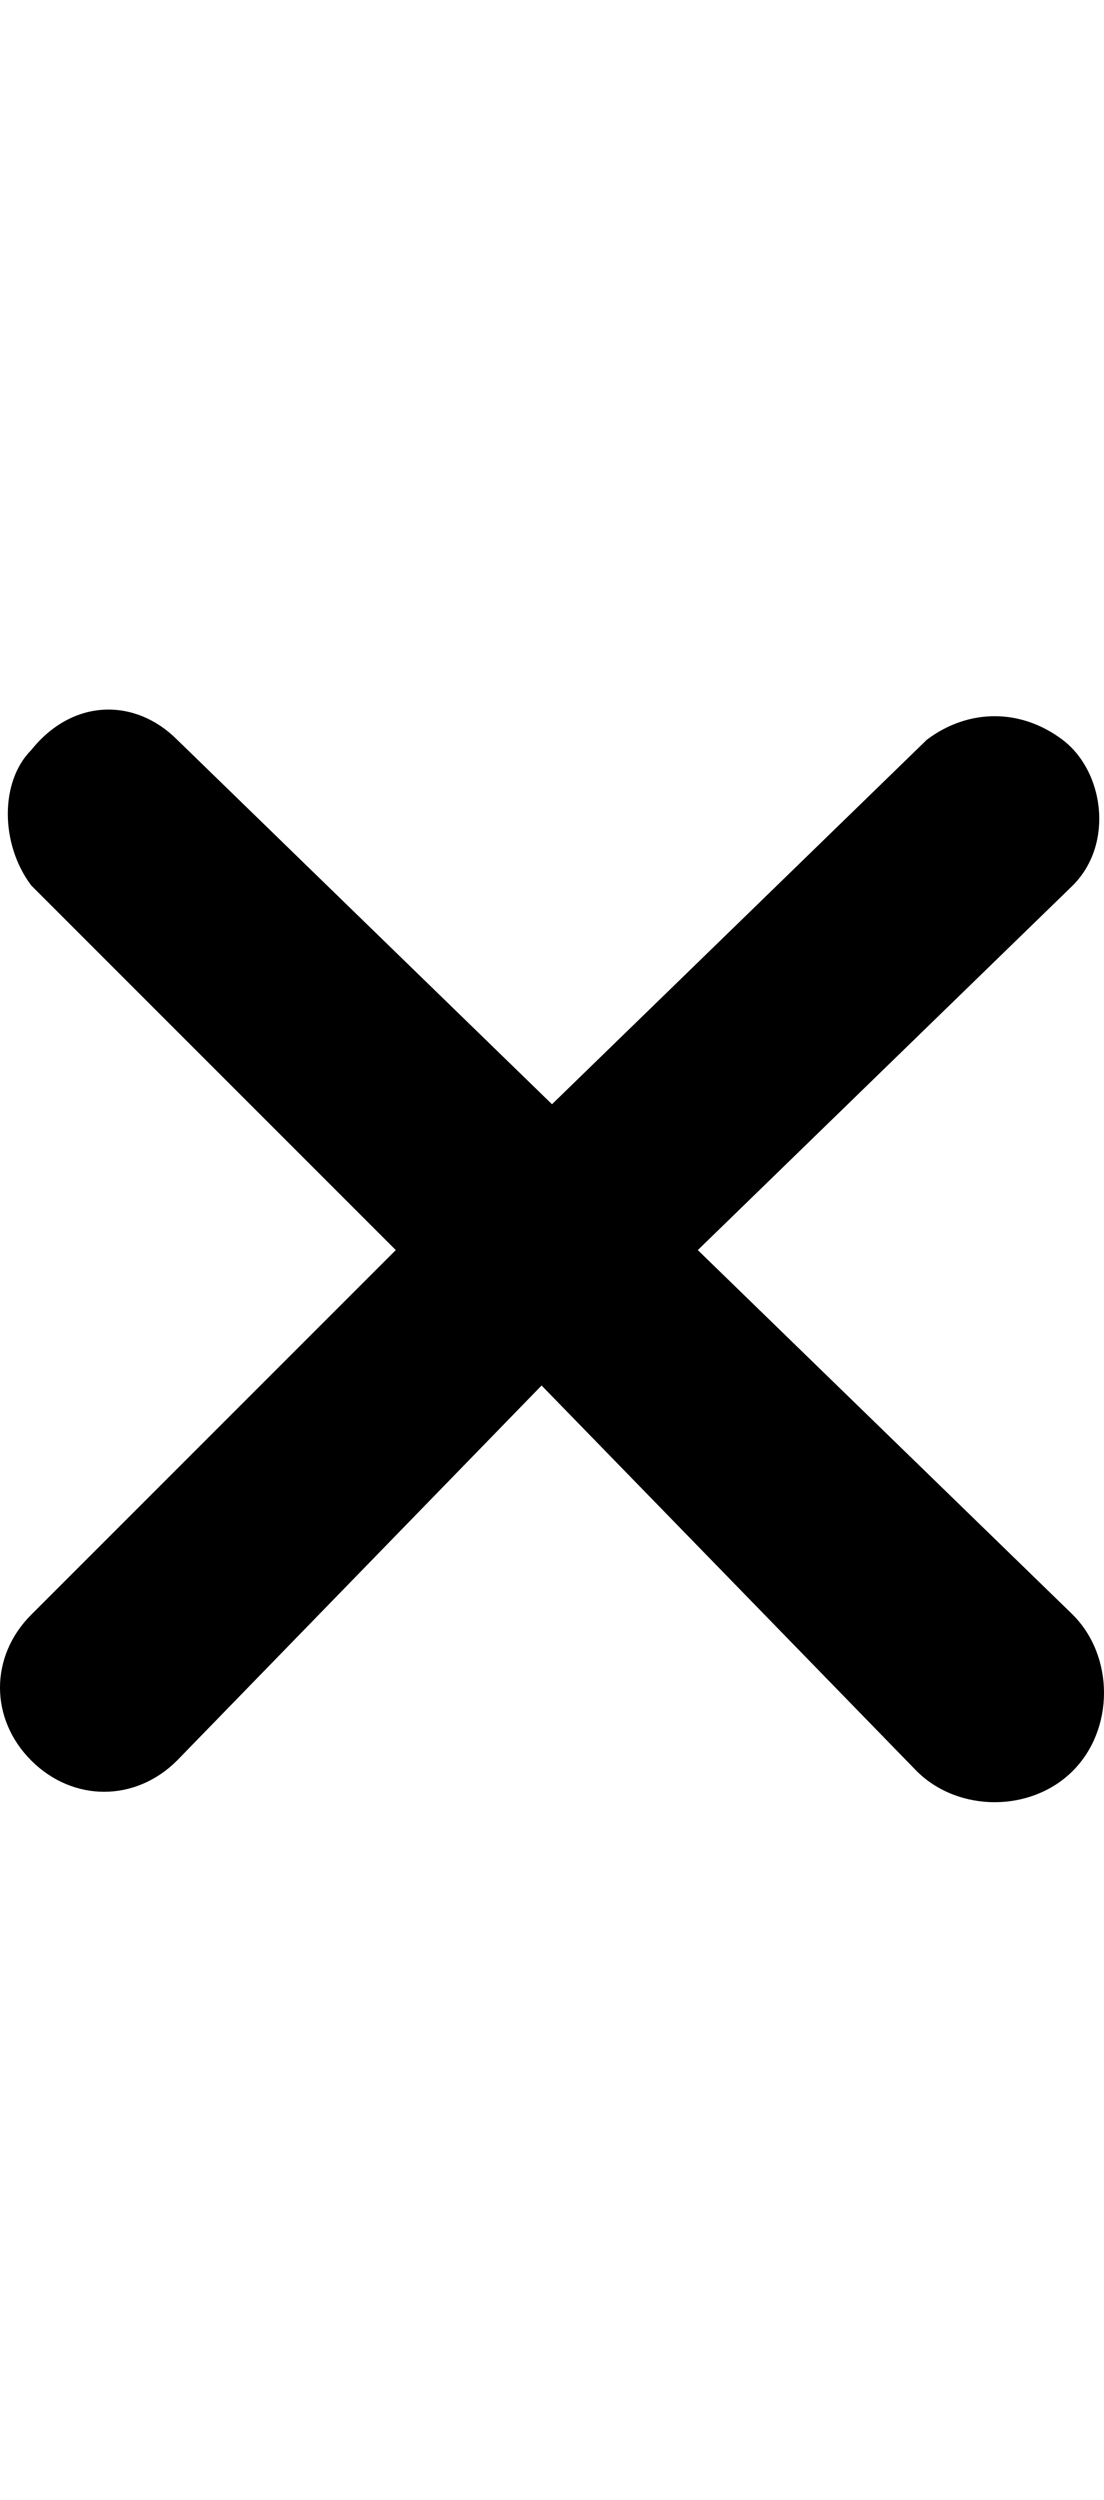 <svg xmlns="http://www.w3.org/2000/svg" viewBox="0 0 10.6 24" fill="currentColor"><path d="M10.3 15.5L6.7 12l3.6-3.5c.4-.4.3-1.1-.1-1.4-.4-.3-.9-.3-1.3 0l-3.6 3.5-3.6-3.5c-.4-.4-1-.4-1.4.1-.3.3-.3.9 0 1.3L3.8 12 .3 15.5c-.4.4-.4 1 0 1.4s1 .4 1.4 0l3.5-3.6L8.8 17c.4.4 1.1.4 1.5 0s.4-1.1 0-1.5z"/></svg>